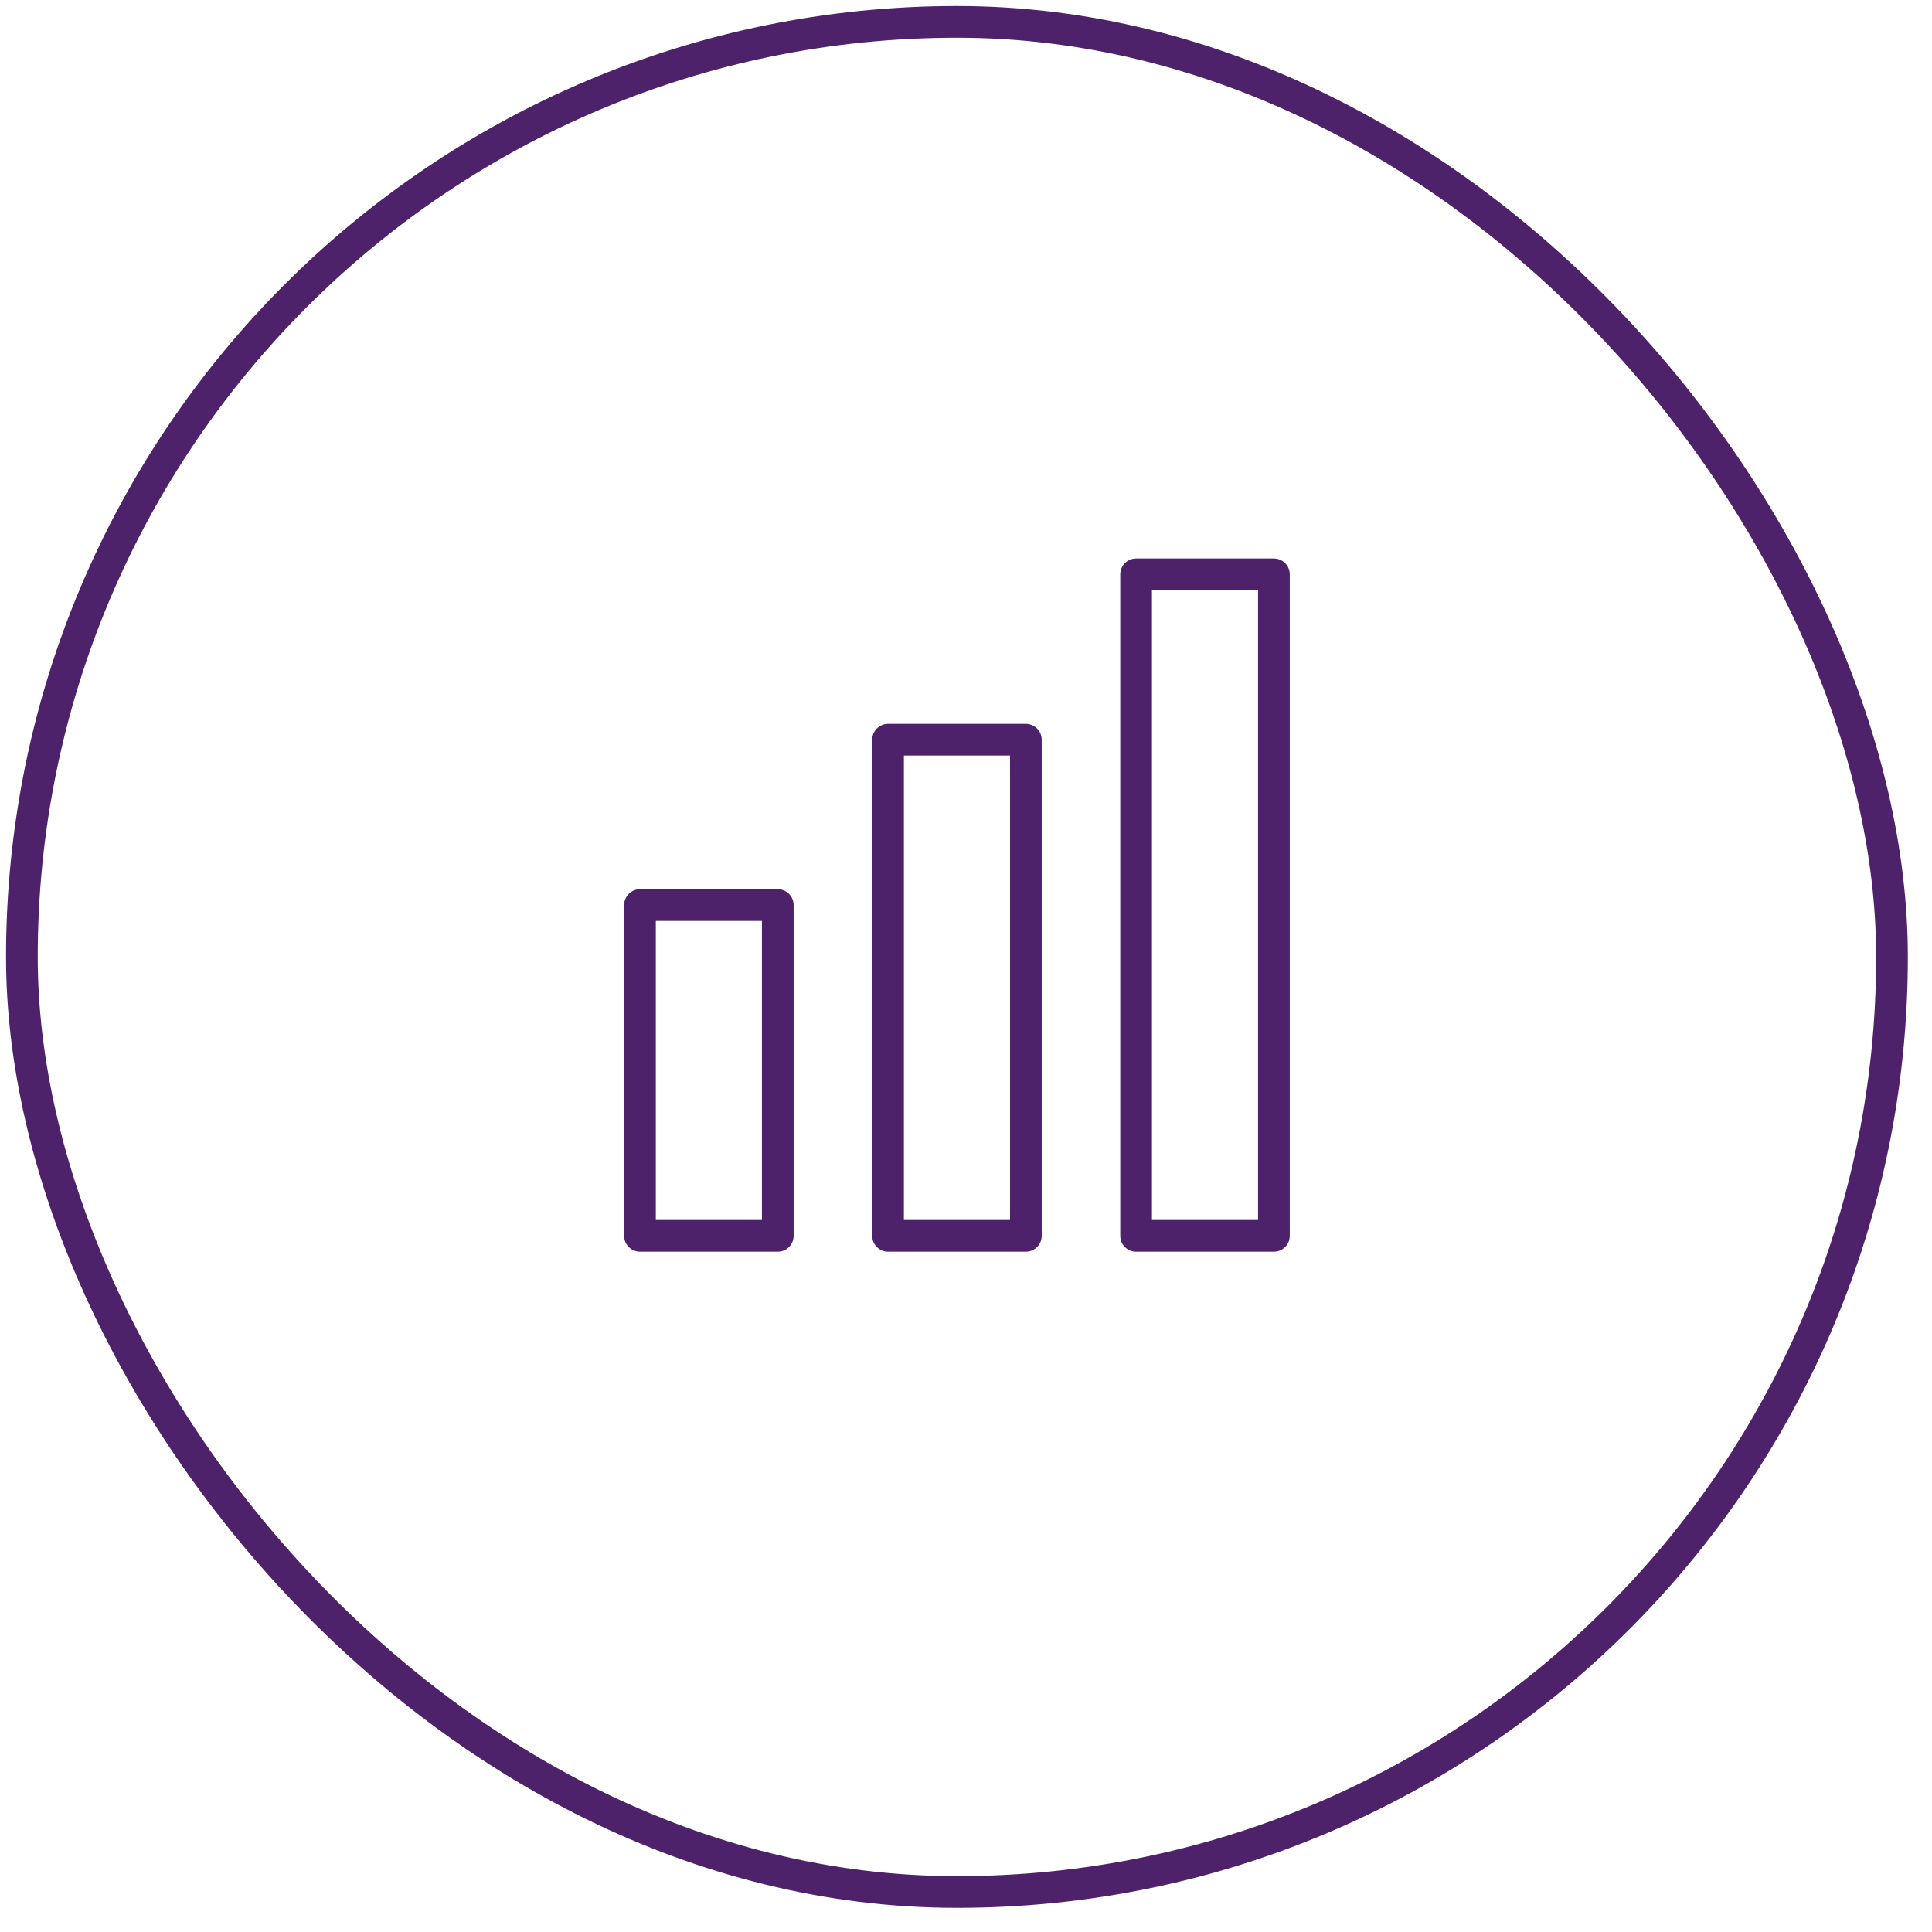 <?xml version="1.0" encoding="UTF-8"?> <svg xmlns="http://www.w3.org/2000/svg" width="64" height="64" viewBox="0 0 64 64" fill="none"><rect x="0.725" y="0.725" width="61.95" height="61.95" rx="30.975" stroke="#4D226A" stroke-width="1.05"></rect><path d="M21.2 40.939V29.982H25.765V40.939H21.2Z" stroke="#4D226A" stroke-width="1.05" stroke-linecap="round" stroke-linejoin="round"></path><path d="M29.418 40.939V24.504H33.983V40.939H29.418Z" stroke="#4D226A" stroke-width="1.05" stroke-linecap="round" stroke-linejoin="round"></path><path d="M37.635 40.939V19.026H42.2V40.939H37.635Z" stroke="#4D226A" stroke-width="1.05" stroke-linecap="round" stroke-linejoin="round"></path></svg> 